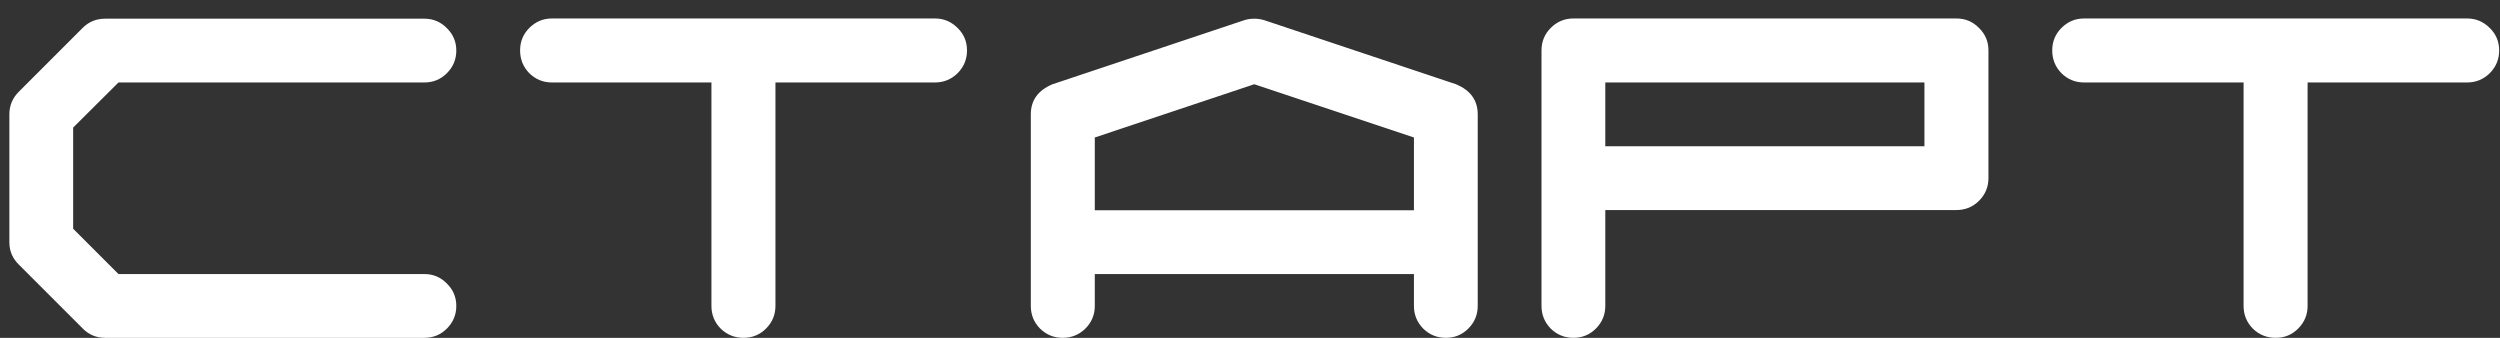 <?xml version="1.0" encoding="UTF-8"?> <svg xmlns="http://www.w3.org/2000/svg" width="111" height="15" viewBox="0 0 111 15" fill="none"><rect x="0" y="0" width="111" height="15" fill="#333333" stroke="none"/><path d="M18.844 12.168C19.234 12.168 19.566 12.308 19.84 12.588C20.12 12.861 20.26 13.193 20.26 13.584C20.26 13.975 20.12 14.31 19.84 14.59C19.566 14.863 19.234 15 18.844 15H4.664C4.273 15 3.941 14.86 3.668 14.58L0.836 11.748C0.556 11.475 0.416 11.143 0.416 10.752V5.078C0.416 4.688 0.556 4.352 0.836 4.072L3.668 1.24C3.941 0.967 4.273 0.83 4.664 0.83H18.844C19.234 0.83 19.566 0.97 19.84 1.25C20.12 1.523 20.26 1.855 20.26 2.246C20.26 2.637 20.12 2.972 19.84 3.252C19.566 3.525 19.234 3.662 18.844 3.662H5.26L3.248 5.664V10.156L5.26 12.168H18.844ZM41.51 0.82C41.9 0.82 42.236 0.96 42.516 1.24C42.796 1.514 42.935 1.846 42.935 2.236C42.935 2.633 42.796 2.972 42.516 3.252C42.236 3.525 41.9 3.662 41.51 3.662H34.43V13.584C34.43 13.975 34.29 14.31 34.01 14.59C33.736 14.863 33.404 15 33.014 15C32.617 15 32.278 14.863 31.998 14.59C31.725 14.31 31.588 13.975 31.588 13.584V3.662H24.508C24.117 3.662 23.782 3.525 23.502 3.252C23.229 2.972 23.092 2.633 23.092 2.236C23.092 1.846 23.229 1.514 23.502 1.24C23.782 0.96 24.117 0.82 24.508 0.82H41.51ZM62.779 9.336V6.104L55.69 3.74L48.609 6.104V9.336H62.779ZM65.611 13.584C65.611 13.975 65.471 14.31 65.191 14.59C64.918 14.863 64.586 15 64.195 15C63.805 15 63.469 14.863 63.19 14.59C62.916 14.31 62.779 13.975 62.779 13.584V12.168H48.609V13.584C48.609 13.975 48.469 14.31 48.19 14.59C47.91 14.863 47.574 15 47.184 15C46.793 15 46.458 14.863 46.178 14.59C45.904 14.31 45.768 13.975 45.768 13.584V5.078C45.768 4.453 46.09 4.007 46.734 3.74L46.754 3.73H46.764L55.24 0.898C55.383 0.853 55.533 0.83 55.69 0.83C55.846 0.83 55.995 0.853 56.139 0.898L64.615 3.73H64.635L64.644 3.74C65.289 4.007 65.611 4.453 65.611 5.078V13.584ZM85.445 6.494V3.662H71.275V6.494H85.445ZM88.287 7.91C88.287 8.301 88.147 8.636 87.867 8.916C87.594 9.189 87.258 9.326 86.861 9.326H71.275V13.584C71.275 13.975 71.135 14.31 70.856 14.59C70.582 14.863 70.25 15 69.859 15C69.469 15 69.133 14.863 68.853 14.59C68.58 14.31 68.443 13.975 68.443 13.584V2.236C68.443 1.846 68.58 1.514 68.853 1.24C69.133 0.96 69.469 0.82 69.859 0.82H86.861C87.258 0.82 87.594 0.96 87.867 1.24C88.147 1.514 88.287 1.846 88.287 2.236V7.91ZM109.537 0.82C109.928 0.82 110.263 0.96 110.543 1.24C110.823 1.514 110.963 1.846 110.963 2.236C110.963 2.633 110.823 2.972 110.543 3.252C110.263 3.525 109.928 3.662 109.537 3.662H102.457V13.584C102.457 13.975 102.317 14.31 102.037 14.59C101.764 14.863 101.432 15 101.041 15C100.644 15 100.305 14.863 100.025 14.59C99.752 14.31 99.615 13.975 99.615 13.584V3.662H92.535C92.144 3.662 91.809 3.525 91.529 3.252C91.256 2.972 91.119 2.633 91.119 2.236C91.119 1.846 91.256 1.514 91.529 1.24C91.809 0.96 92.144 0.82 92.535 0.82H109.537Z" fill="white"></path></svg> 